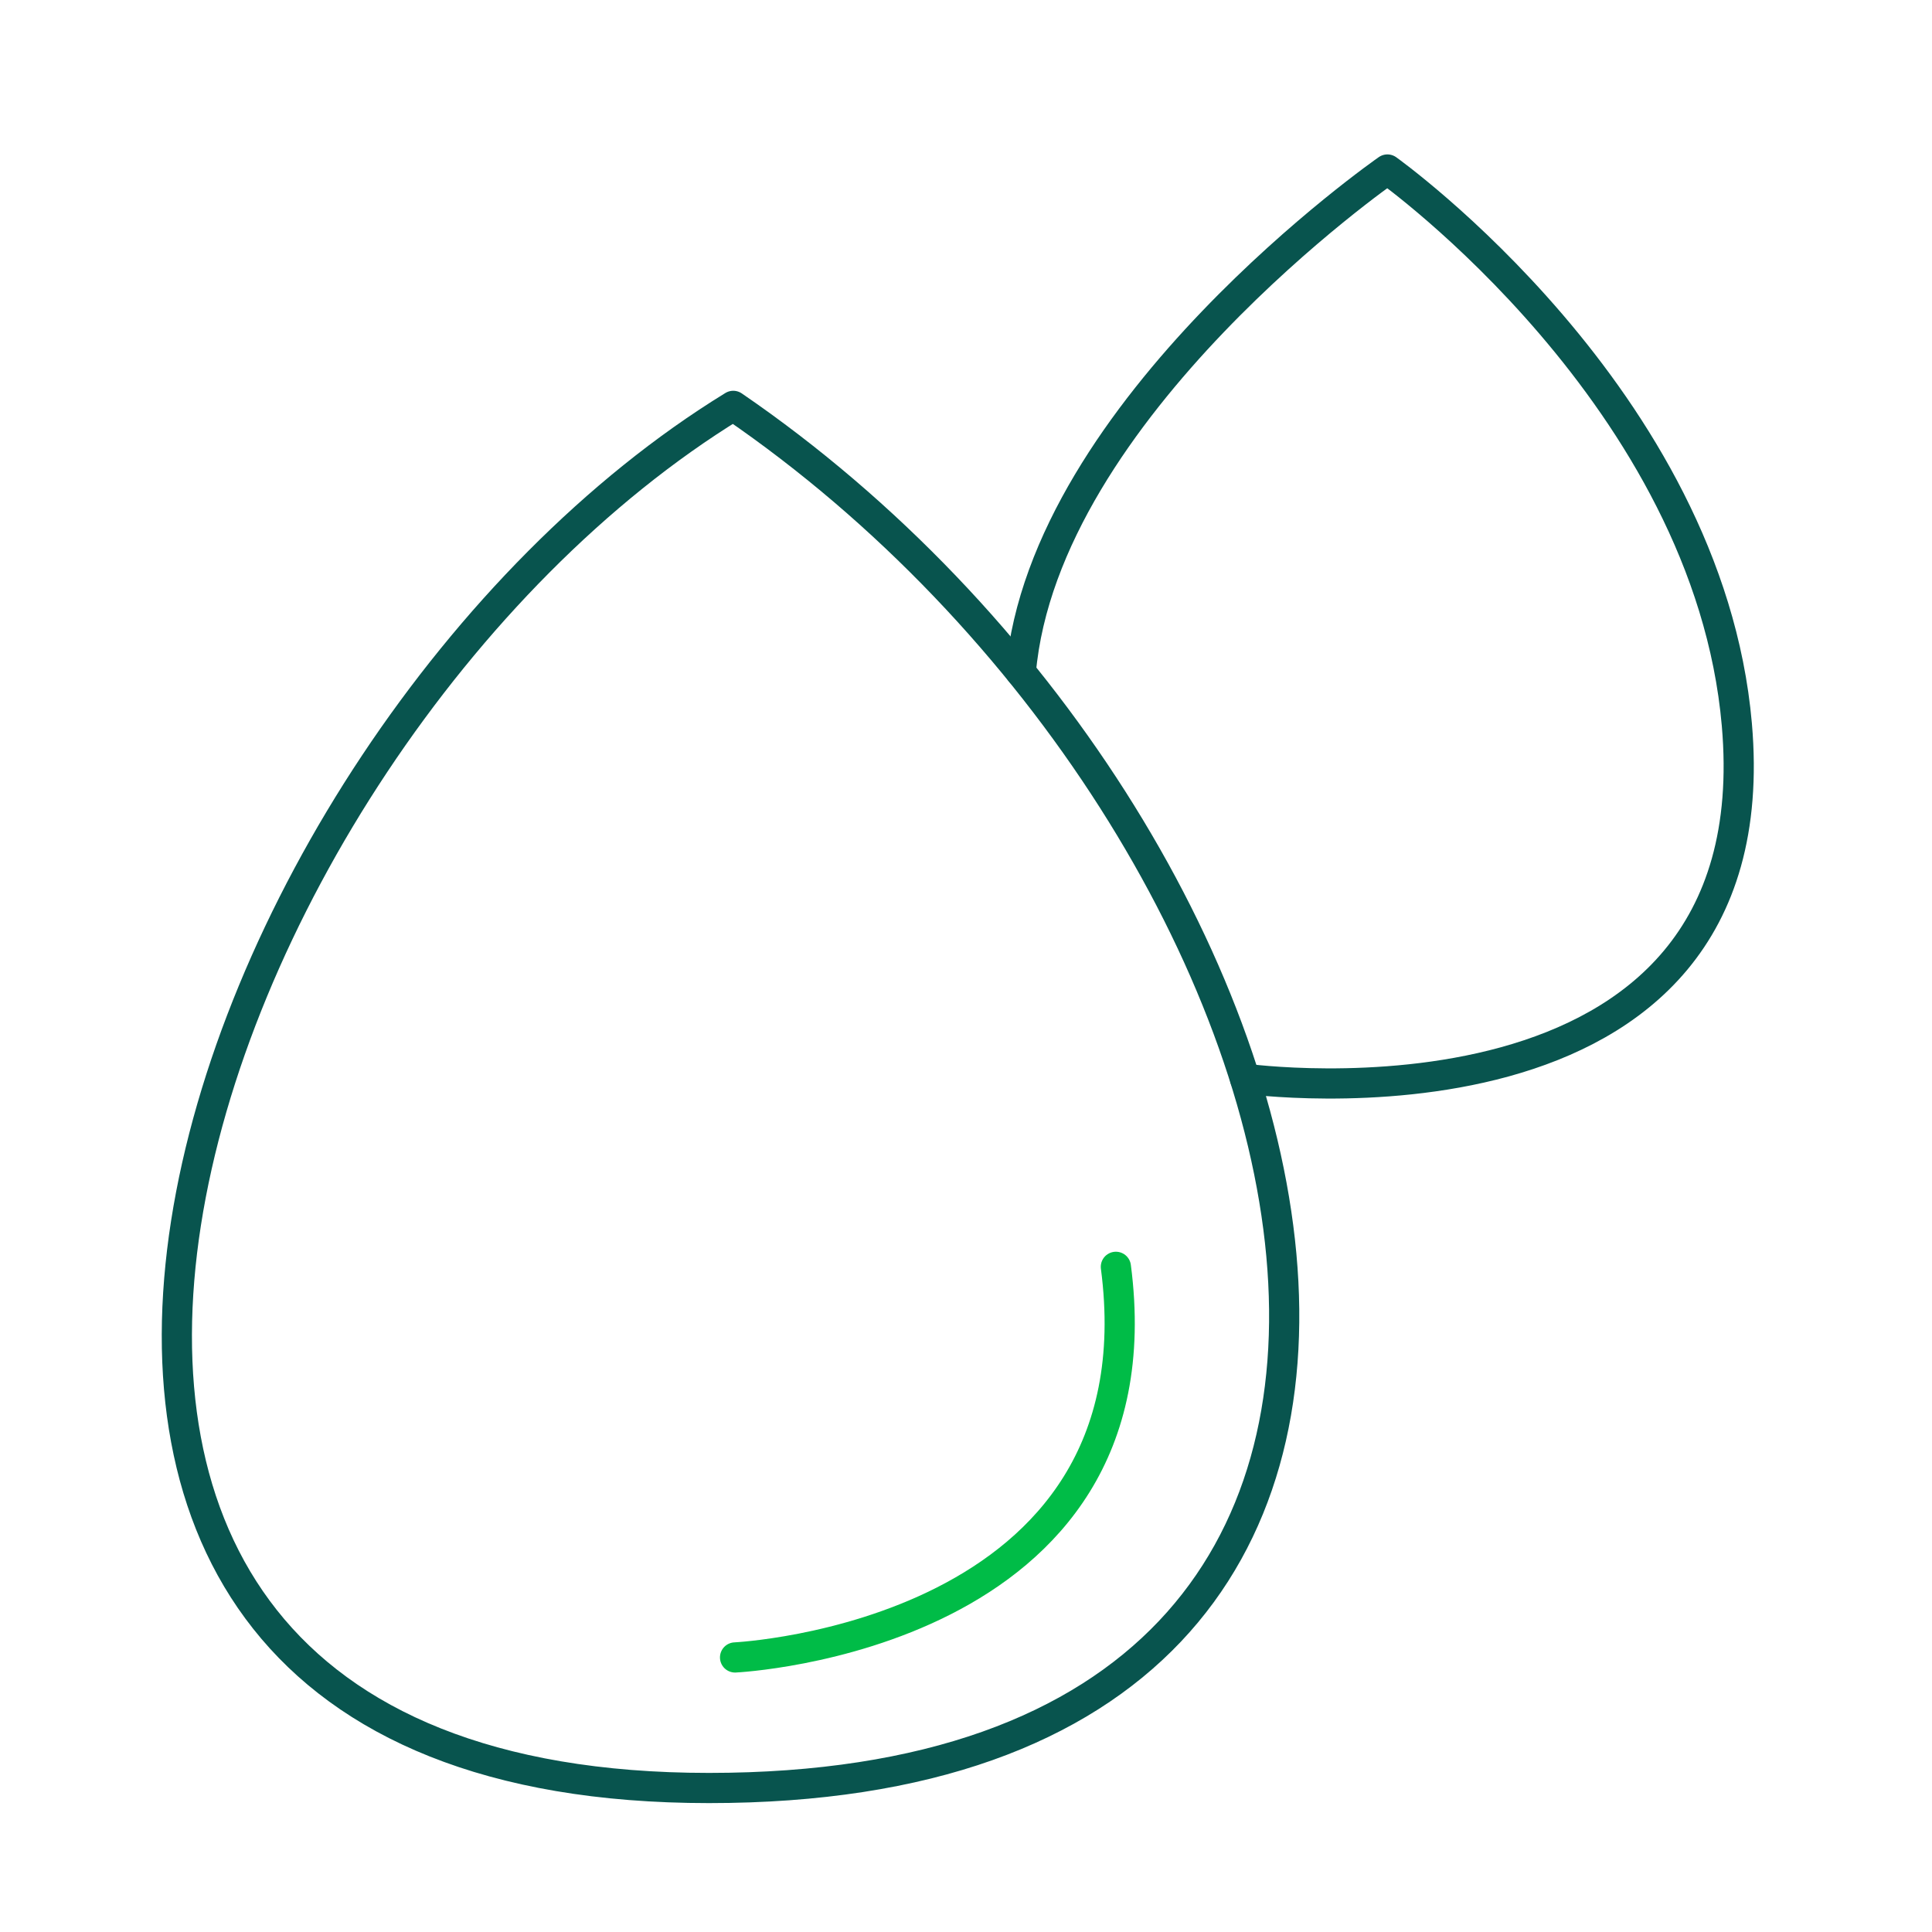 <?xml version="1.0" encoding="UTF-8"?><svg id="Layer_1" xmlns="http://www.w3.org/2000/svg" viewBox="0 0 128 128"><defs><style>.cls-1{stroke:#00bc47;}.cls-1,.cls-2{fill:none;stroke-linecap:round;stroke-linejoin:round;stroke-width:2px;}.cls-2{stroke:#08544e;}</style></defs><path class="cls-2" d="M48.58,26.89c-36.33,22.3-59.82,91.57-1.61,91.57s42.38-63.66,1.61-91.57Z"/><path class="cls-2" d="M82.49,71.47s35.05,4.83,32.58-23.47c-1.89-21.62-23.15-36.77-23.15-36.77,0,0-22.75,15.81-24.29,33.3"/><path class="cls-1" d="M48.7,109.81s28.44-1.35,25.23-25.88"/></svg>